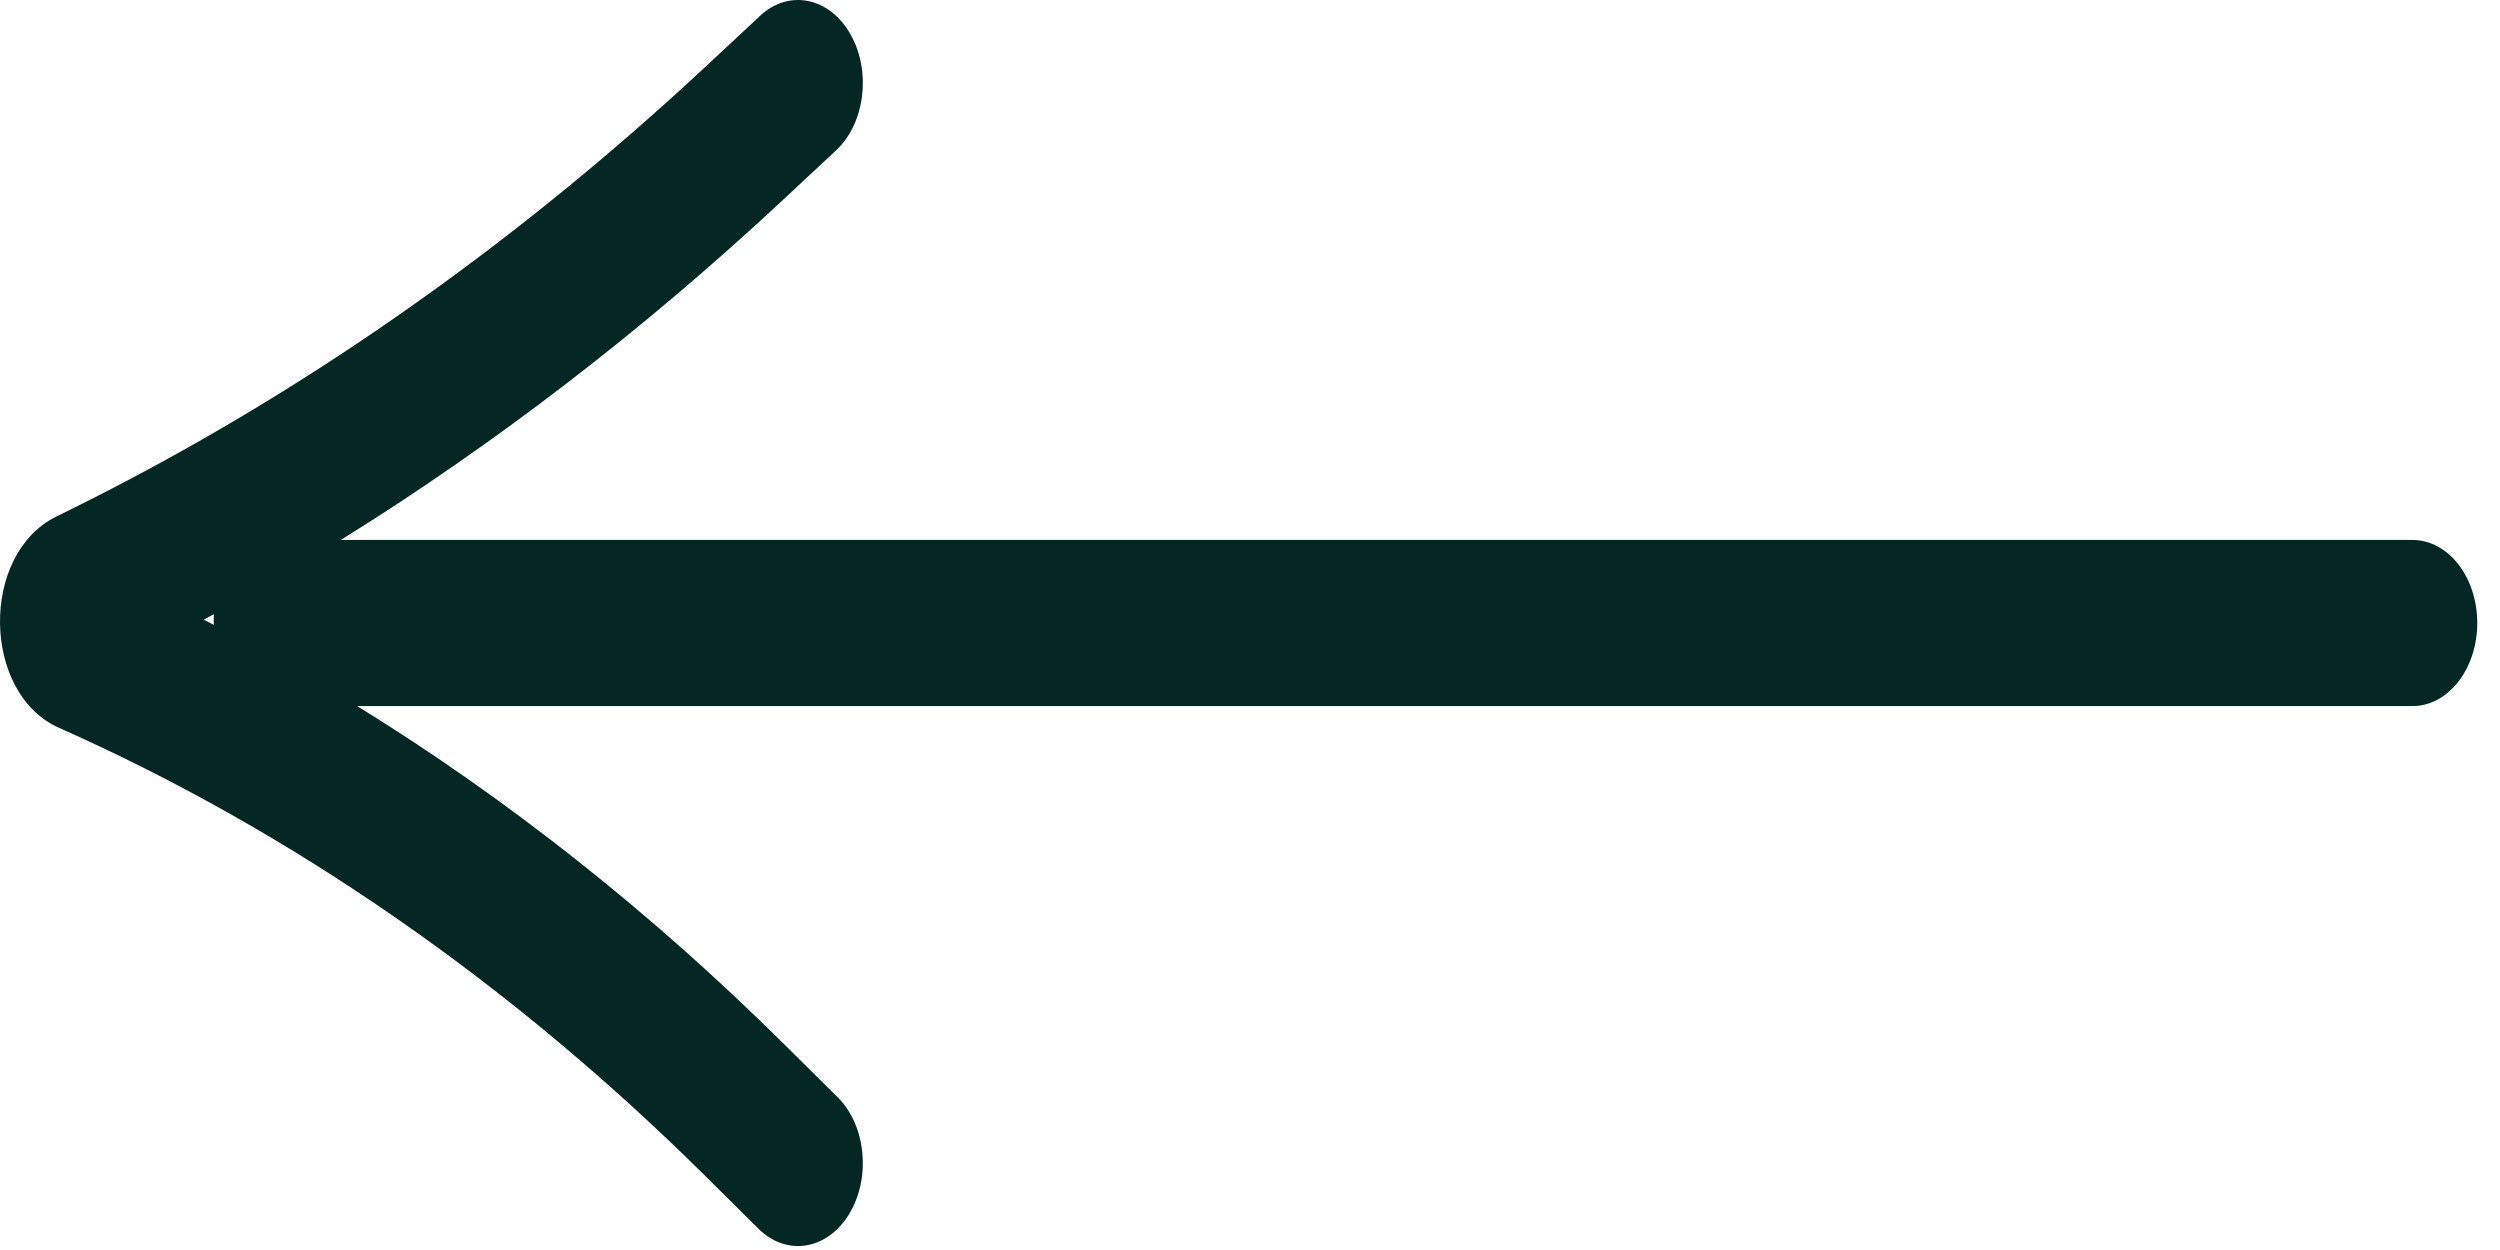 <svg width="40" height="20" viewBox="0 0 40 20" fill="none" xmlns="http://www.w3.org/2000/svg">
<path fill-rule="evenodd" clip-rule="evenodd" d="M12.16 0.254C12.622 -0.177 13.271 -0.046 13.607 0.547C13.944 1.141 13.841 1.972 13.379 2.404L12.527 3.199C10.297 5.279 7.93 7.099 5.454 8.639H38.6C39.172 8.639 39.636 9.234 39.636 9.968C39.636 10.702 39.172 11.297 38.6 11.297H5.715C8.131 12.788 10.422 14.601 12.549 16.71L13.403 17.556C13.855 18.005 13.939 18.839 13.589 19.42C13.239 20.001 12.588 20.108 12.135 19.659L11.282 18.813C8.162 15.721 4.67 13.3 0.944 11.645C-0.292 11.097 -0.322 8.868 0.899 8.266L1.103 8.165C4.733 6.375 8.163 3.982 11.308 1.049L12.16 0.254ZM3.42 9.997C3.367 9.97 3.314 9.942 3.26 9.915C3.313 9.886 3.367 9.857 3.42 9.827V9.997Z" fill="#042724"/>
</svg>
